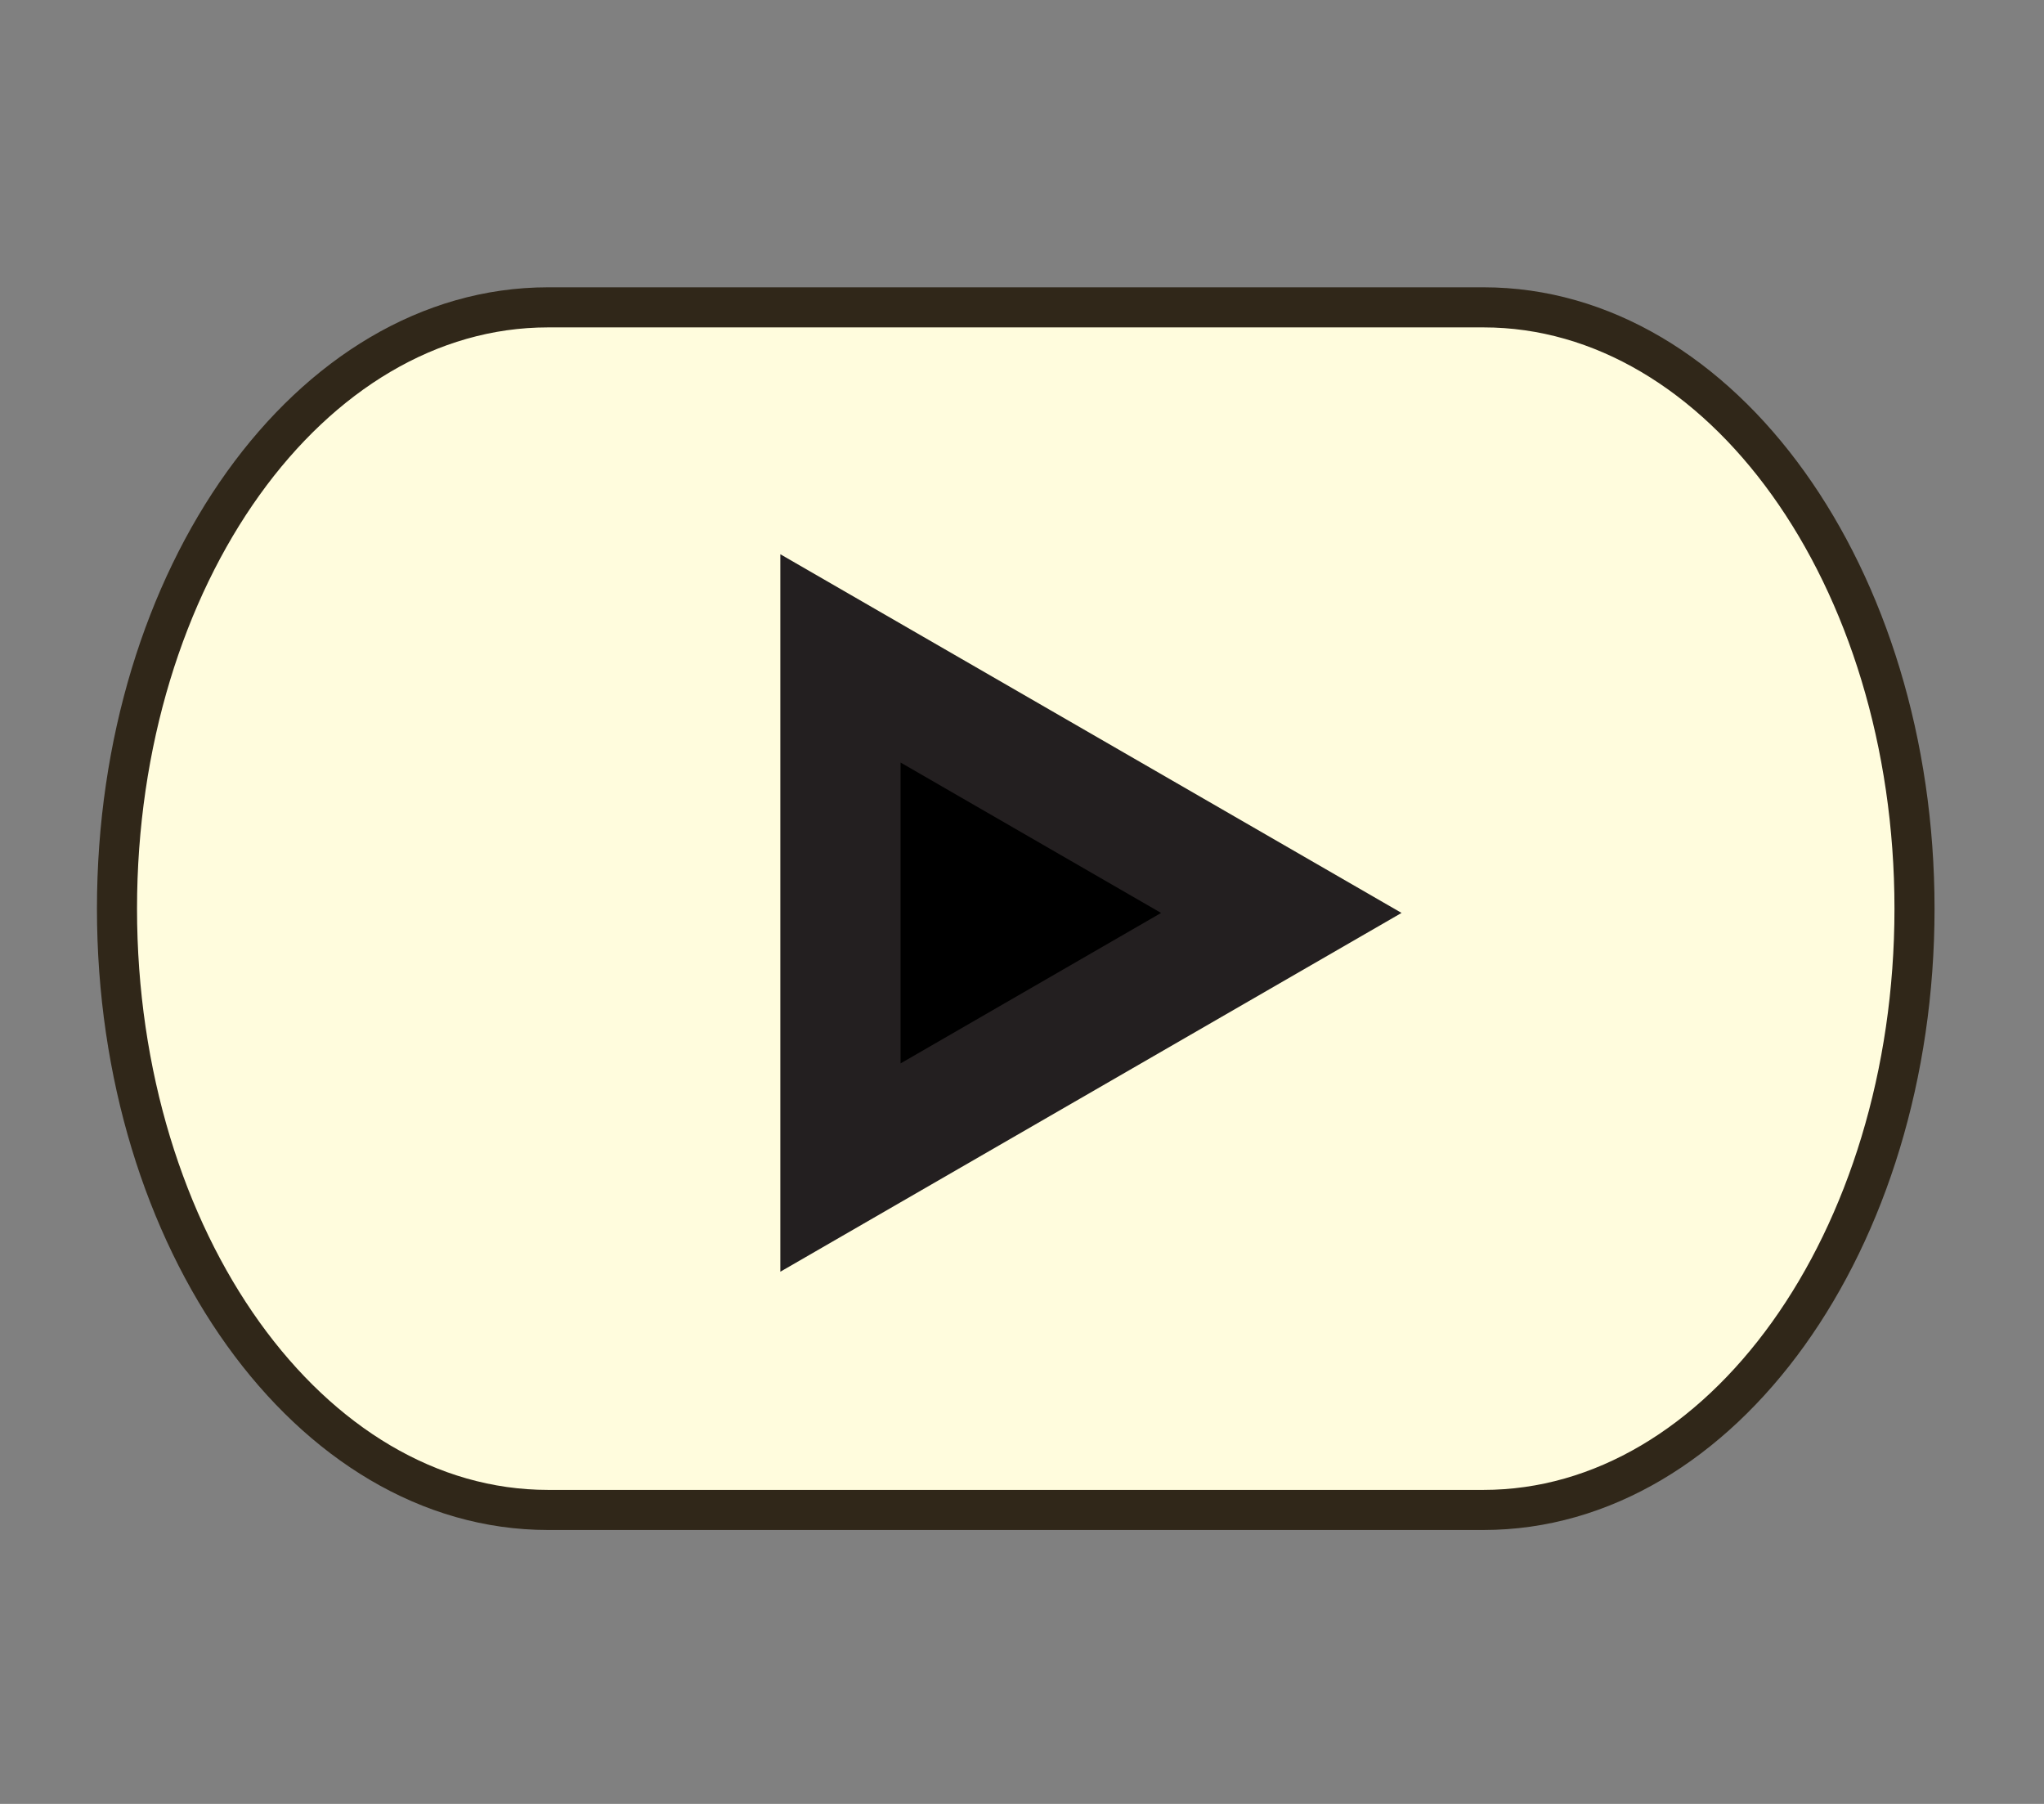 <?xml version="1.0" encoding="utf-8"?>
<!-- Generator: Adobe Illustrator 13.0.2, SVG Export Plug-In  -->
<!DOCTYPE svg PUBLIC "-//W3C//DTD SVG 1.1//EN" "http://www.w3.org/Graphics/SVG/1.1/DTD/svg11.dtd">
<svg version="1.1"
	 xmlns="http://www.w3.org/2000/svg" xmlns:xlink="http://www.w3.org/1999/xlink" xmlns:a="http://ns.adobe.com/AdobeSVGViewerExtensions/3.0/"
	 x="0px" y="0px" width="51px" height="45px" viewBox="-2.419 -7.167 51 45" enable-background="new -2.419 -7.167 51 45"
	 xml:space="preserve">
<rect x="-2.419" y="-7.167" width="51" height="45" fill="#808080" stroke="none"/>
<defs>
</defs>
<path fill="#FFFCDD" stroke="#302719" d="M45.35,15.5c0,8.287-4.815,15-10.754,15H11.255c-5.94,0-10.755-6.713-10.755-15l0,0
	c0-8.287,4.814-15,10.755-15h23.341C40.535,0.5,45.35,7.213,45.35,15.5L45.35,15.5z"/>
<polygon stroke="#231F20" stroke-width="3" points="29.551,15.607 18.551,21.959 18.551,9.257 "/>
</svg>
